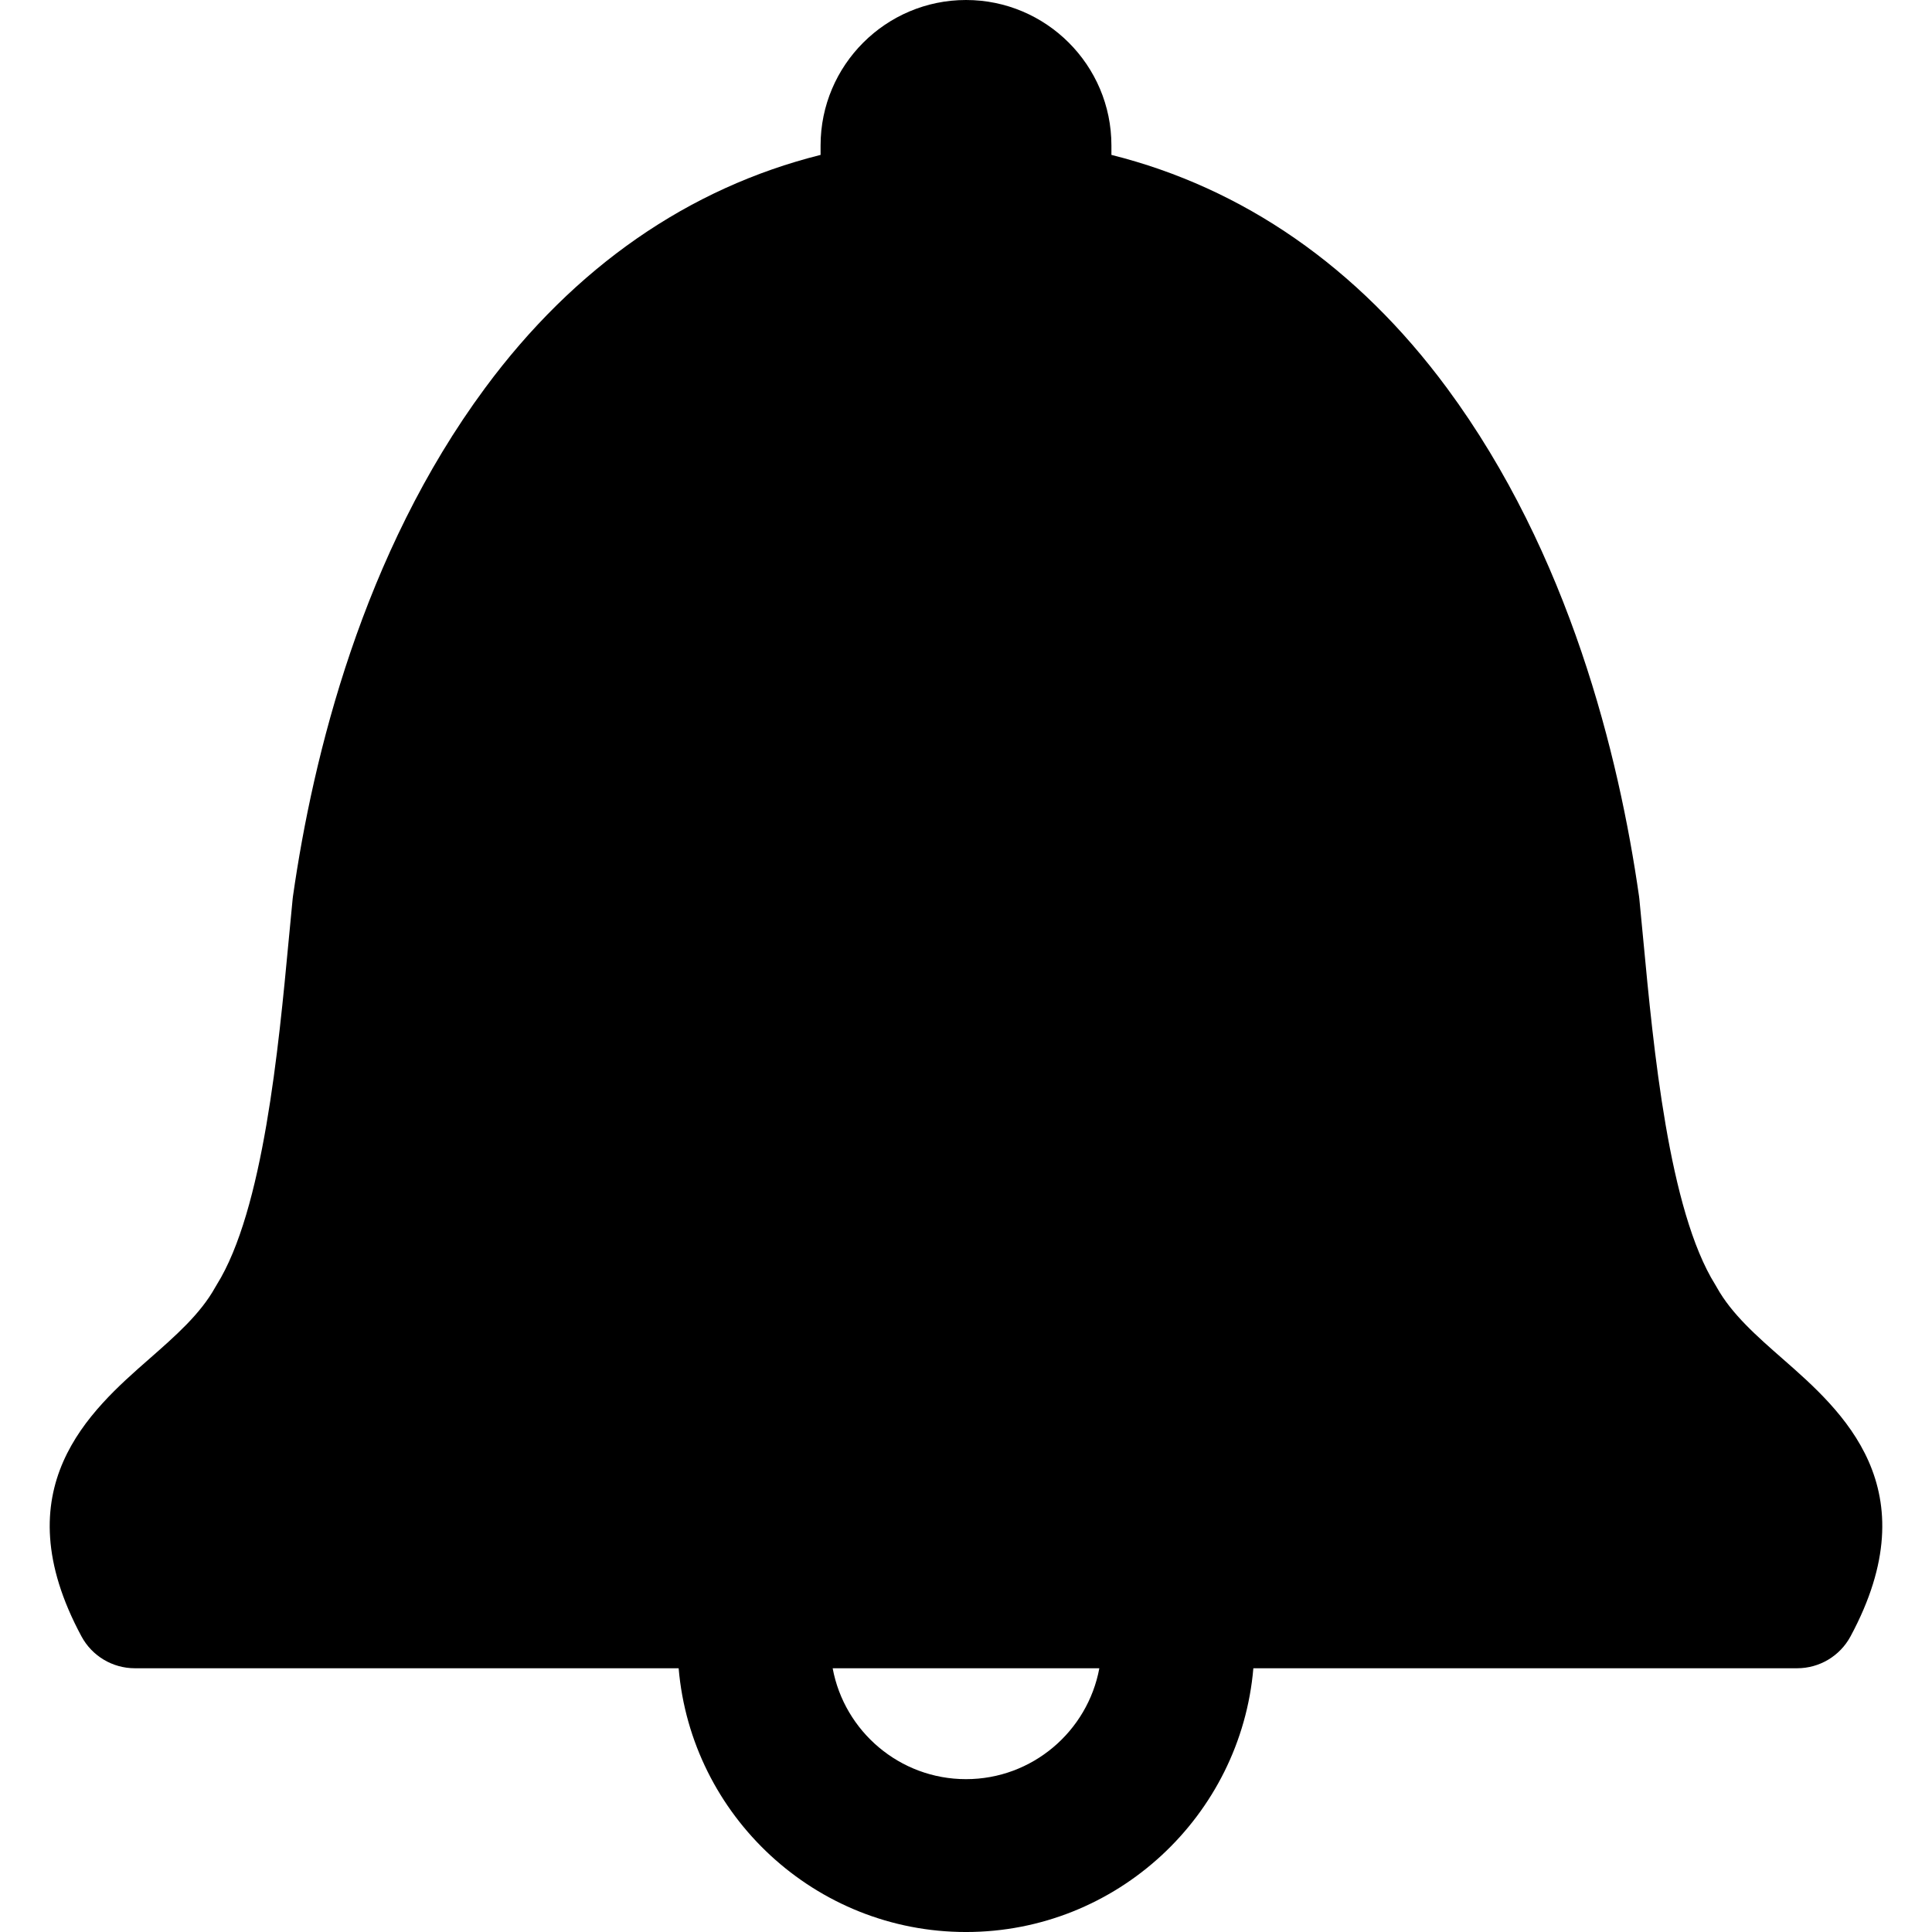 <?xml version="1.0" encoding="iso-8859-1"?>
<!-- Uploaded to: SVG Repo, www.svgrepo.com, Generator: SVG Repo Mixer Tools -->
<!DOCTYPE svg PUBLIC "-//W3C//DTD SVG 1.1//EN" "http://www.w3.org/Graphics/SVG/1.1/DTD/svg11.dtd">
<svg fill="#000000" height="800px" width="800px" version="1.1" id="Capa_1" xmlns="http://www.w3.org/2000/svg" xmlns:xlink="http://www.w3.org/1999/xlink" 
	 viewBox="0 0 347.903 347.903" xml:space="preserve">
<path d="M321.093,244.759c-4.764-4.175-9.261-8.12-11.937-12.932c-0.089-0.164-0.184-0.325-0.282-0.484
	c-8.386-13.416-11.139-42.7-12.961-62.08c-0.243-2.596-0.477-5.081-0.712-7.417c-0.015-0.153-0.034-0.305-0.055-0.458
	c-3.61-25.277-12.541-61.671-34.577-91.498c-16.139-21.843-36.722-36.063-60.432-41.997v-1.708C200.138,11.747,188.39,0,173.952,0
	c-14.439,0-26.186,11.747-26.186,26.186v1.708c-23.712,5.934-44.294,20.154-60.432,41.997
	c-22.036,29.827-30.966,66.221-34.577,91.498c-0.023,0.152-0.041,0.304-0.056,0.458c-0.233,2.336-0.467,4.82-0.711,7.417
	c-1.822,19.379-4.575,48.664-12.959,62.08c-0.099,0.159-0.194,0.32-0.286,0.484c-2.673,4.812-7.171,8.756-11.934,12.932
	c-10.554,9.254-26.501,23.237-12.139,49.911c1.903,3.534,5.593,5.738,9.607,5.738h97.927c2.268,26.566,24.603,47.496,51.746,47.496
	c27.144,0,49.476-20.93,51.745-47.496h97.926c4.015,0,7.703-2.204,9.607-5.738C347.593,267.996,331.645,254.013,321.093,244.759z
	 M173.953,320.379c-11.947,0-21.912-8.624-24.012-19.971h48.021C195.863,311.755,185.9,320.379,173.953,320.379z"/>
</svg>
